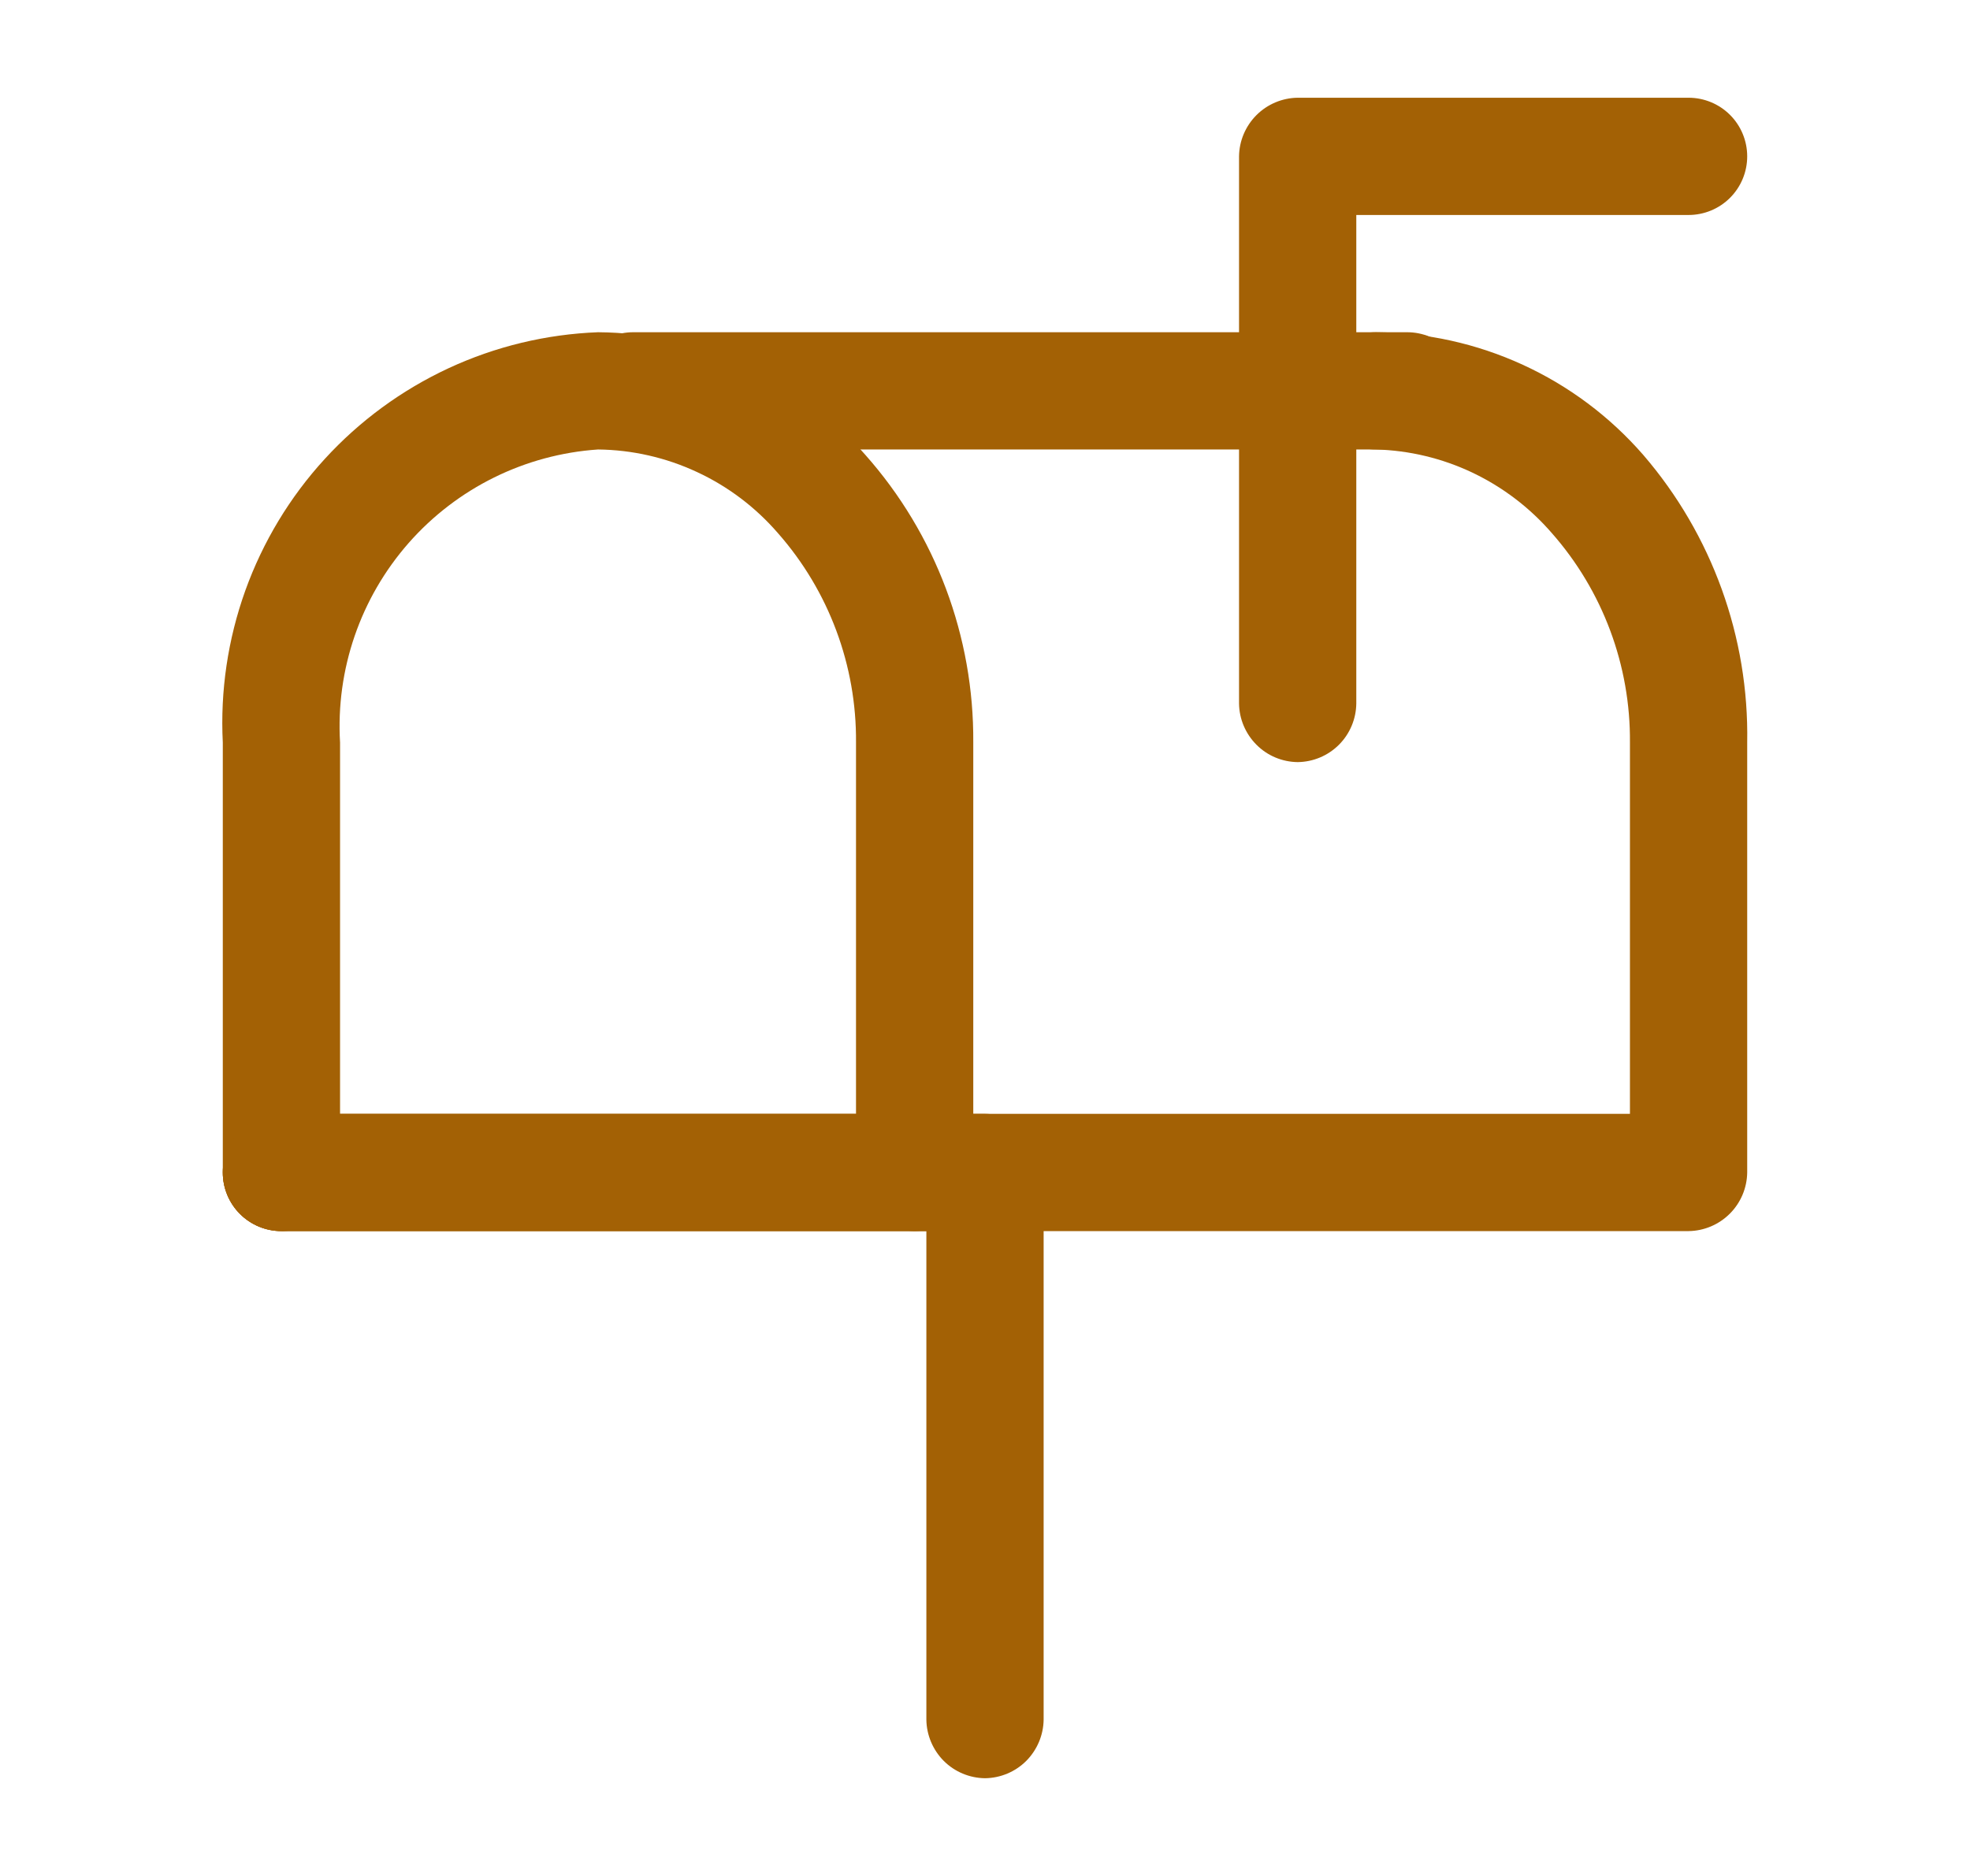 <svg width="21" height="20" viewBox="0 0 21 20" fill="none" xmlns="http://www.w3.org/2000/svg">
<path d="M9.75 13.125C9.585 13.123 9.427 13.056 9.31 12.939C9.194 12.823 9.127 12.665 9.125 12.5V7.917C9.132 7.095 8.835 6.299 8.292 5.683C8.053 5.407 7.759 5.185 7.429 5.032C7.099 4.878 6.739 4.796 6.375 4.792C5.597 4.845 4.872 5.203 4.357 5.788C3.842 6.374 3.579 7.138 3.625 7.917V12.5C3.625 12.666 3.559 12.825 3.442 12.942C3.325 13.059 3.166 13.125 3 13.125C2.834 13.125 2.675 13.059 2.558 12.942C2.441 12.825 2.375 12.666 2.375 12.5V7.917C2.347 7.366 2.429 6.815 2.615 6.296C2.802 5.777 3.089 5.3 3.461 4.894C3.833 4.487 4.282 4.158 4.783 3.925C5.283 3.693 5.824 3.563 6.375 3.542C6.916 3.546 7.449 3.665 7.94 3.89C8.431 4.116 8.869 4.443 9.225 4.85C9.974 5.695 10.383 6.787 10.375 7.917V12.5C10.373 12.665 10.306 12.823 10.19 12.939C10.073 13.056 9.915 13.123 9.75 13.125Z" fill="#A36105"/>
<path d="M18 13.125H3C2.834 13.125 2.675 13.059 2.558 12.942C2.441 12.825 2.375 12.666 2.375 12.5C2.375 12.334 2.441 12.175 2.558 12.058C2.675 11.941 2.834 11.875 3 11.875H17.375V7.917C17.382 7.095 17.085 6.299 16.542 5.683C16.308 5.413 16.021 5.194 15.698 5.04C15.375 4.886 15.024 4.802 14.667 4.792C14.501 4.792 14.342 4.726 14.225 4.608C14.107 4.491 14.042 4.332 14.042 4.167C14.042 4.001 14.107 3.842 14.225 3.725C14.342 3.607 14.501 3.542 14.667 3.542C15.207 3.545 15.741 3.663 16.233 3.889C16.724 4.114 17.162 4.442 17.517 4.85C18.25 5.701 18.645 6.793 18.625 7.917V12.5C18.623 12.665 18.556 12.823 18.44 12.939C18.323 13.056 18.165 13.123 18 13.125Z" fill="#A36105"/>
<path d="M10.5 18.958C10.335 18.956 10.177 18.89 10.06 18.773C9.944 18.656 9.877 18.498 9.875 18.333V13.125H3C2.834 13.125 2.675 13.059 2.558 12.942C2.441 12.825 2.375 12.666 2.375 12.5C2.375 12.334 2.441 12.175 2.558 12.058C2.675 11.941 2.834 11.875 3 11.875H10.5C10.665 11.877 10.823 11.944 10.94 12.06C11.056 12.177 11.123 12.335 11.125 12.5V18.333C11.123 18.498 11.056 18.656 10.94 18.773C10.823 18.89 10.665 18.956 10.5 18.958Z" fill="#A36105"/>
<path d="M15 4.792H6.75C6.584 4.792 6.425 4.726 6.308 4.608C6.191 4.491 6.125 4.332 6.125 4.167C6.125 4.001 6.191 3.842 6.308 3.725C6.425 3.607 6.584 3.542 6.75 3.542H15C15.166 3.542 15.325 3.607 15.442 3.725C15.559 3.842 15.625 4.001 15.625 4.167C15.625 4.332 15.559 4.491 15.442 4.608C15.325 4.726 15.166 4.792 15 4.792Z" fill="#A36105"/>
<path d="M13.833 8.125C13.668 8.123 13.51 8.057 13.394 7.94C13.277 7.823 13.21 7.665 13.208 7.5V1.667C13.21 1.502 13.277 1.344 13.394 1.227C13.51 1.111 13.668 1.044 13.833 1.042H18C18.166 1.042 18.325 1.108 18.442 1.225C18.559 1.342 18.625 1.501 18.625 1.667C18.625 1.833 18.559 1.992 18.442 2.109C18.325 2.226 18.166 2.292 18 2.292H14.458V7.5C14.456 7.665 14.39 7.823 14.273 7.94C14.156 8.057 13.998 8.123 13.833 8.125Z" fill="#A36105"/>
</svg>
